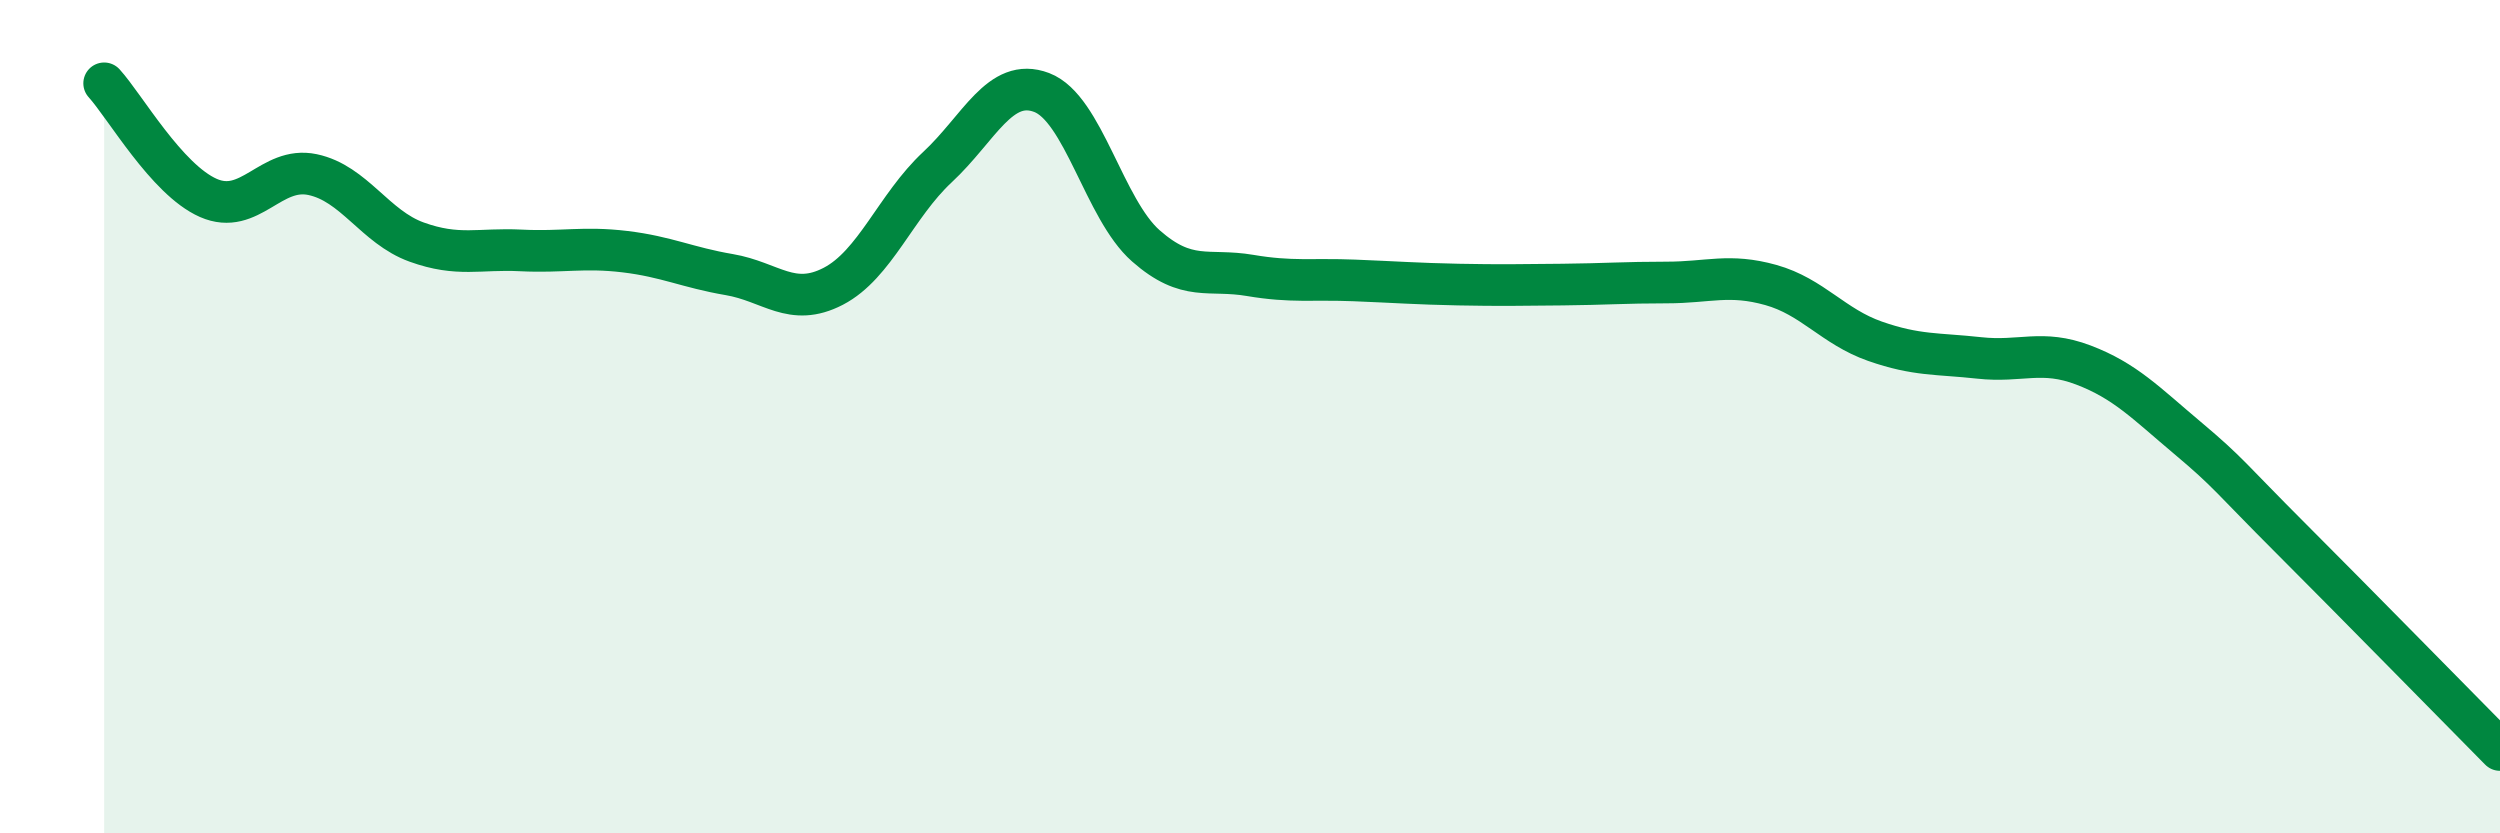 
    <svg width="60" height="20" viewBox="0 0 60 20" xmlns="http://www.w3.org/2000/svg">
      <path
        d="M 2.5,2 C 3,2.55 4,4.31 5,4.75 C 6,5.19 6.5,3.98 7.5,4.19 C 8.5,4.4 9,5.45 10,5.81 C 11,6.17 11.5,5.96 12.5,6.01 C 13.5,6.06 14,5.92 15,6.04 C 16,6.16 16.5,6.42 17.5,6.59 C 18.5,6.76 19,7.39 20,6.87 C 21,6.35 21.5,4.94 22.5,4.01 C 23.5,3.08 24,1.84 25,2.22 C 26,2.6 26.5,5.02 27.5,5.9 C 28.5,6.78 29,6.44 30,6.61 C 31,6.78 31.5,6.69 32.5,6.73 C 33.5,6.77 34,6.81 35,6.83 C 36,6.85 36.5,6.84 37.5,6.83 C 38.5,6.82 39,6.78 40,6.78 C 41,6.78 41.5,6.56 42.5,6.84 C 43.5,7.12 44,7.84 45,8.19 C 46,8.54 46.5,8.48 47.5,8.59 C 48.5,8.7 49,8.38 50,8.76 C 51,9.14 51.5,9.67 52.5,10.51 C 53.5,11.35 53.5,11.44 55,12.94 C 56.5,14.44 59,16.99 60,18L60 20L2.5 20Z"
        fill="#008740"
        opacity="0.1"
        stroke-linecap="round"
        stroke-linejoin="round"
      />
      <path
        d="M 2.5,2 C 3,2.55 4,4.31 5,4.75 C 6,5.19 6.5,3.98 7.5,4.19 C 8.5,4.4 9,5.45 10,5.81 C 11,6.17 11.5,5.96 12.5,6.01 C 13.5,6.06 14,5.92 15,6.04 C 16,6.16 16.5,6.42 17.5,6.59 C 18.5,6.76 19,7.39 20,6.87 C 21,6.35 21.5,4.94 22.5,4.01 C 23.5,3.08 24,1.84 25,2.22 C 26,2.6 26.5,5.02 27.5,5.9 C 28.5,6.78 29,6.44 30,6.61 C 31,6.78 31.5,6.69 32.5,6.73 C 33.5,6.77 34,6.81 35,6.83 C 36,6.85 36.5,6.84 37.5,6.83 C 38.5,6.82 39,6.78 40,6.78 C 41,6.78 41.5,6.56 42.5,6.84 C 43.5,7.12 44,7.84 45,8.19 C 46,8.54 46.5,8.48 47.5,8.59 C 48.5,8.7 49,8.38 50,8.76 C 51,9.14 51.5,9.67 52.5,10.51 C 53.5,11.35 53.5,11.44 55,12.94 C 56.5,14.44 59,16.99 60,18"
        stroke="#008740"
        stroke-width="1"
        fill="none"
        stroke-linecap="round"
        stroke-linejoin="round"
      />
    </svg>
  